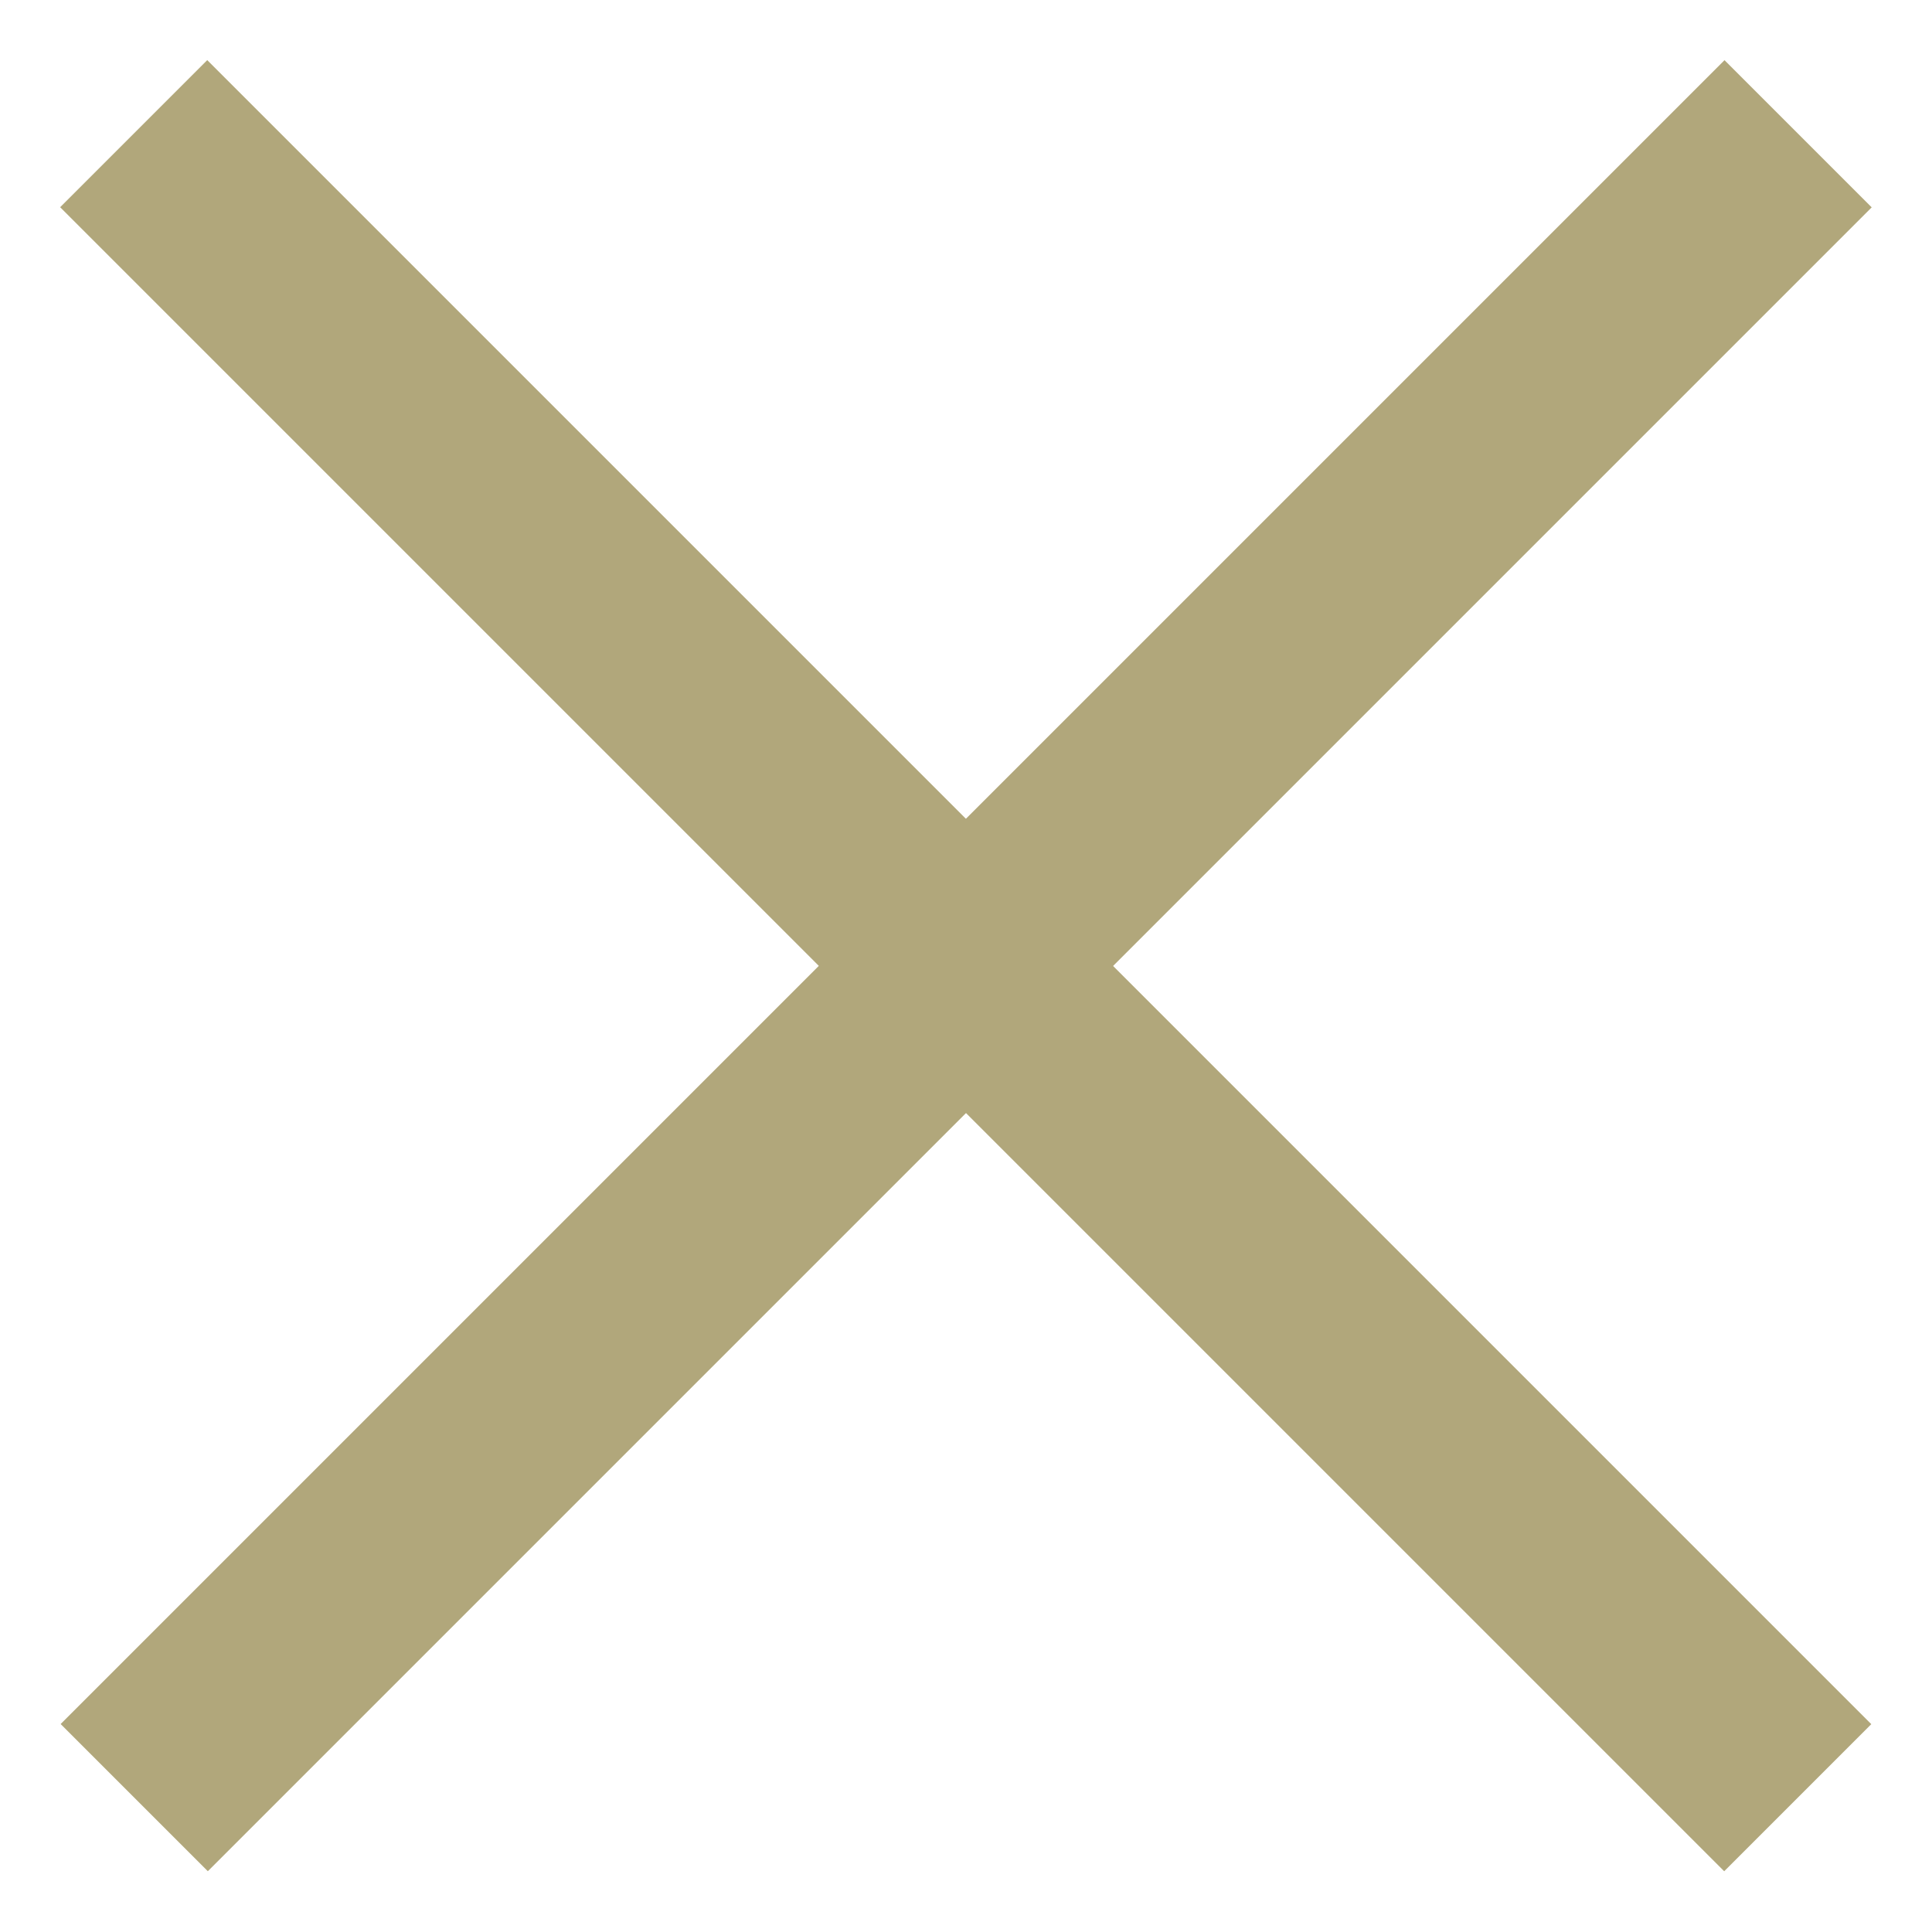 <?xml version="1.0" encoding="utf-8"?>
<!-- Generator: Adobe Illustrator 16.0.0, SVG Export Plug-In . SVG Version: 6.00 Build 0)  -->
<!DOCTYPE svg PUBLIC "-//W3C//DTD SVG 1.1//EN" "http://www.w3.org/Graphics/SVG/1.1/DTD/svg11.dtd">
<svg version="1.1" id="圖層_1" xmlns="http://www.w3.org/2000/svg" xmlns:xlink="http://www.w3.org/1999/xlink" x="0px" y="0px"
	 width="16px" height="16px" viewBox="7 7 16 16" enable-background="new 7 7 16 16" xml:space="preserve">
<g>
	<g>
		
			<rect x="5.254" y="14.139" transform="matrix(0.707 0.707 -0.707 0.707 14.998 -6.213)" fill="#B1A77B" width="19.492" height="1.723"/>
	</g>
	<g>
		
			<rect x="14.14" y="5.255" transform="matrix(0.707 0.707 -0.707 0.707 15 -6.214)" fill="#B1A77B" width="1.724" height="19.49"/>
	</g>
</g>
</svg>
